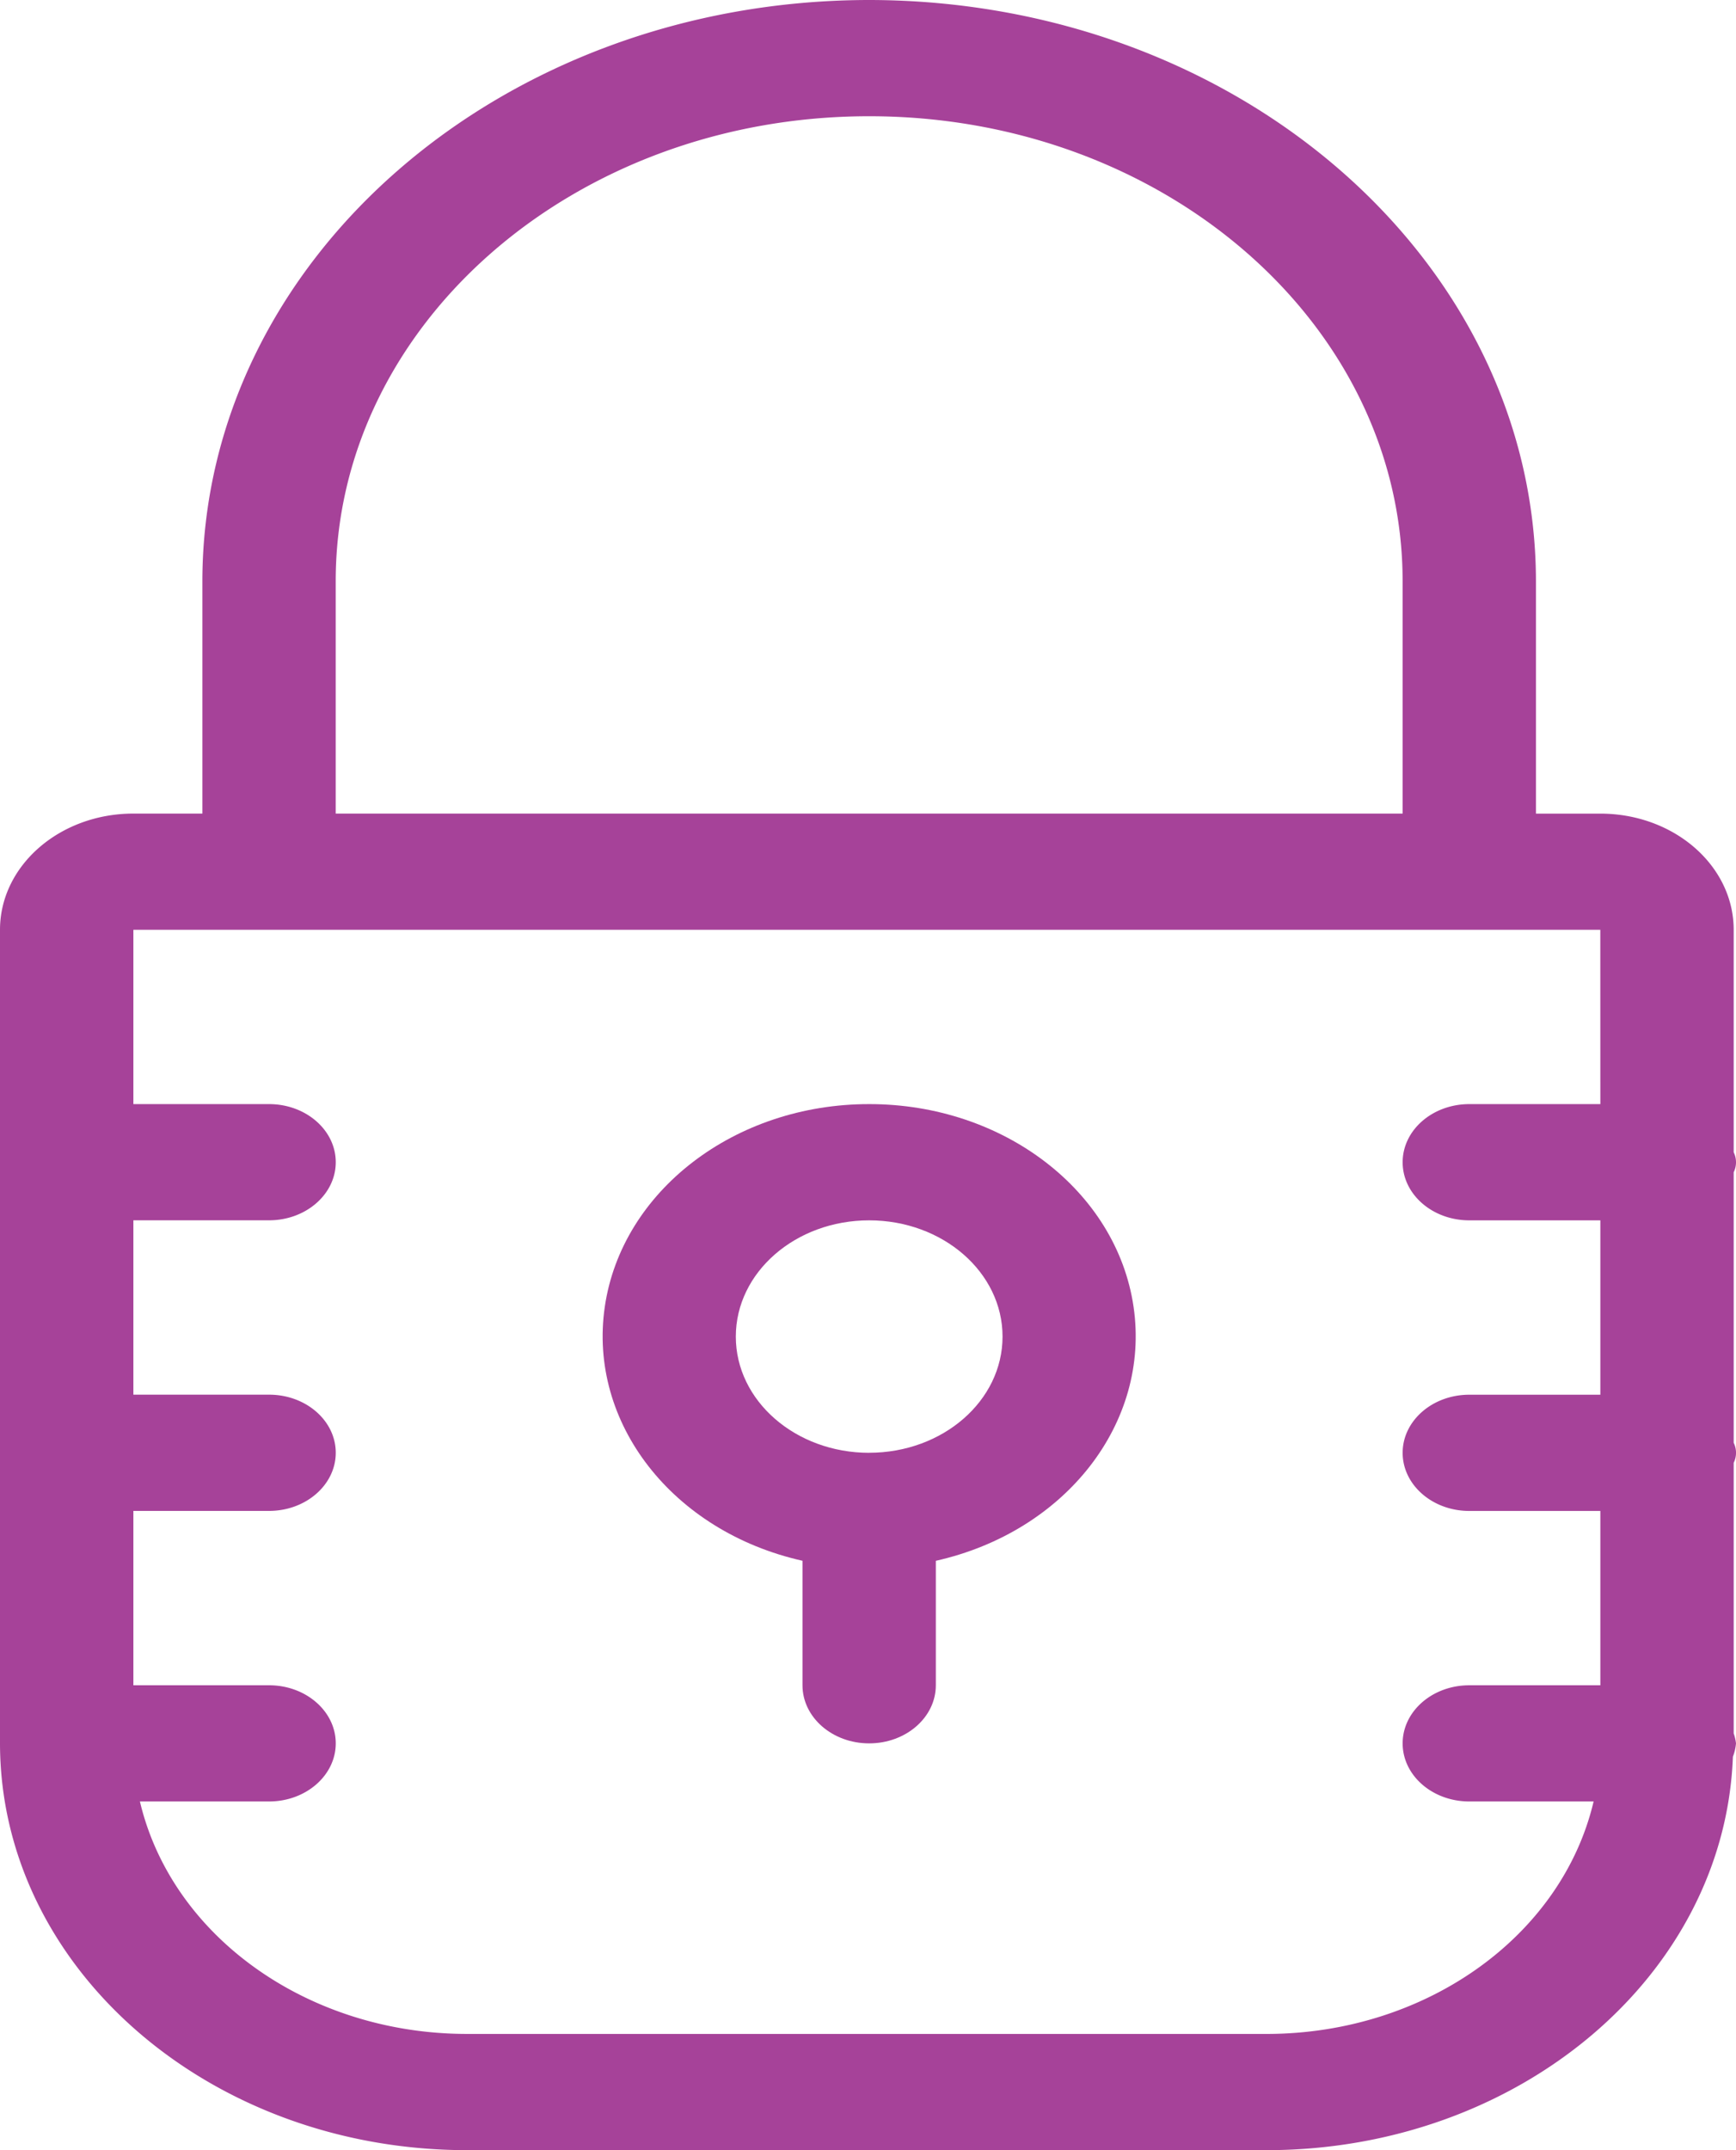 <svg xmlns="http://www.w3.org/2000/svg" width="42" height="52" viewBox="0 0 42 52"><g><g clip-path="url(#clip-cb43de10-e83e-4aec-8b43-10071df82239)"><path fill="#a64299" d="M38.718 26.702h-3.17c-.892 0-1.613.63-1.613 1.406 0 .776.721 1.405 1.613 1.405h3.17v4.217h-3.17c-.892 0-1.613.63-1.613 1.405 0 .776.721 1.406 1.613 1.406h3.17v4.216h-3.17c-.892 0-1.613.629-1.613 1.405s.721 1.405 1.613 1.405h3.007c-.772 3.27-4.074 5.618-7.905 5.622H11.29c-3.831-.004-7.133-2.352-7.905-5.622H6.51c.89 0 1.613-.629 1.613-1.405S7.4 40.757 6.51 40.757H3.227V36.54H6.51c.89 0 1.613-.63 1.613-1.406 0-.776-.722-1.405-1.613-1.405H3.227v-4.217H6.51c.89 0 1.613-.629 1.613-1.405S7.4 26.702 6.51 26.702H3.227v-4.216h35.49zM8.122 14.054c0-6.21 5.778-11.243 12.906-11.243 7.128 0 12.906 5.034 12.906 11.243v5.622H8.122zM21.028 0C12.123.008 4.906 6.296 4.896 14.054v5.622h-1.67C1.446 19.676 0 20.934 0 22.486v19.676C.007 47.593 5.06 51.994 11.292 52h19.359c6.089-.005 11.075-4.214 11.274-9.516a1.19 1.19 0 0 0 .075-.322 1.122 1.122 0 0 0-.056-.241v-6.544a.548.548 0 0 0 0-.484V28.35a.548.548 0 0 0 0-.483v-5.38c0-1.553-1.445-2.81-3.227-2.81H37.16v-5.623C37.15 6.296 29.934.01 21.028 0z"/></g><g clip-path="url(#clip-cb43de10-e83e-4aec-8b43-10071df82239)"><path fill="#a64299" d="M21.028 26.702c-3.245-.003-5.987 2.098-6.396 4.902-.41 2.805 1.64 5.437 4.783 6.142v3.01c0 .776.722 1.406 1.613 1.406s1.613-.63 1.613-1.405v-3.01c3.143-.706 5.194-3.338 4.784-6.143-.41-2.804-3.151-4.905-6.397-4.902zm0 8.433c-1.782 0-3.226-1.259-3.226-2.81 0-1.554 1.444-2.812 3.226-2.812s3.227 1.258 3.227 2.811-1.445 2.81-3.227 2.81"/></g></g></svg>